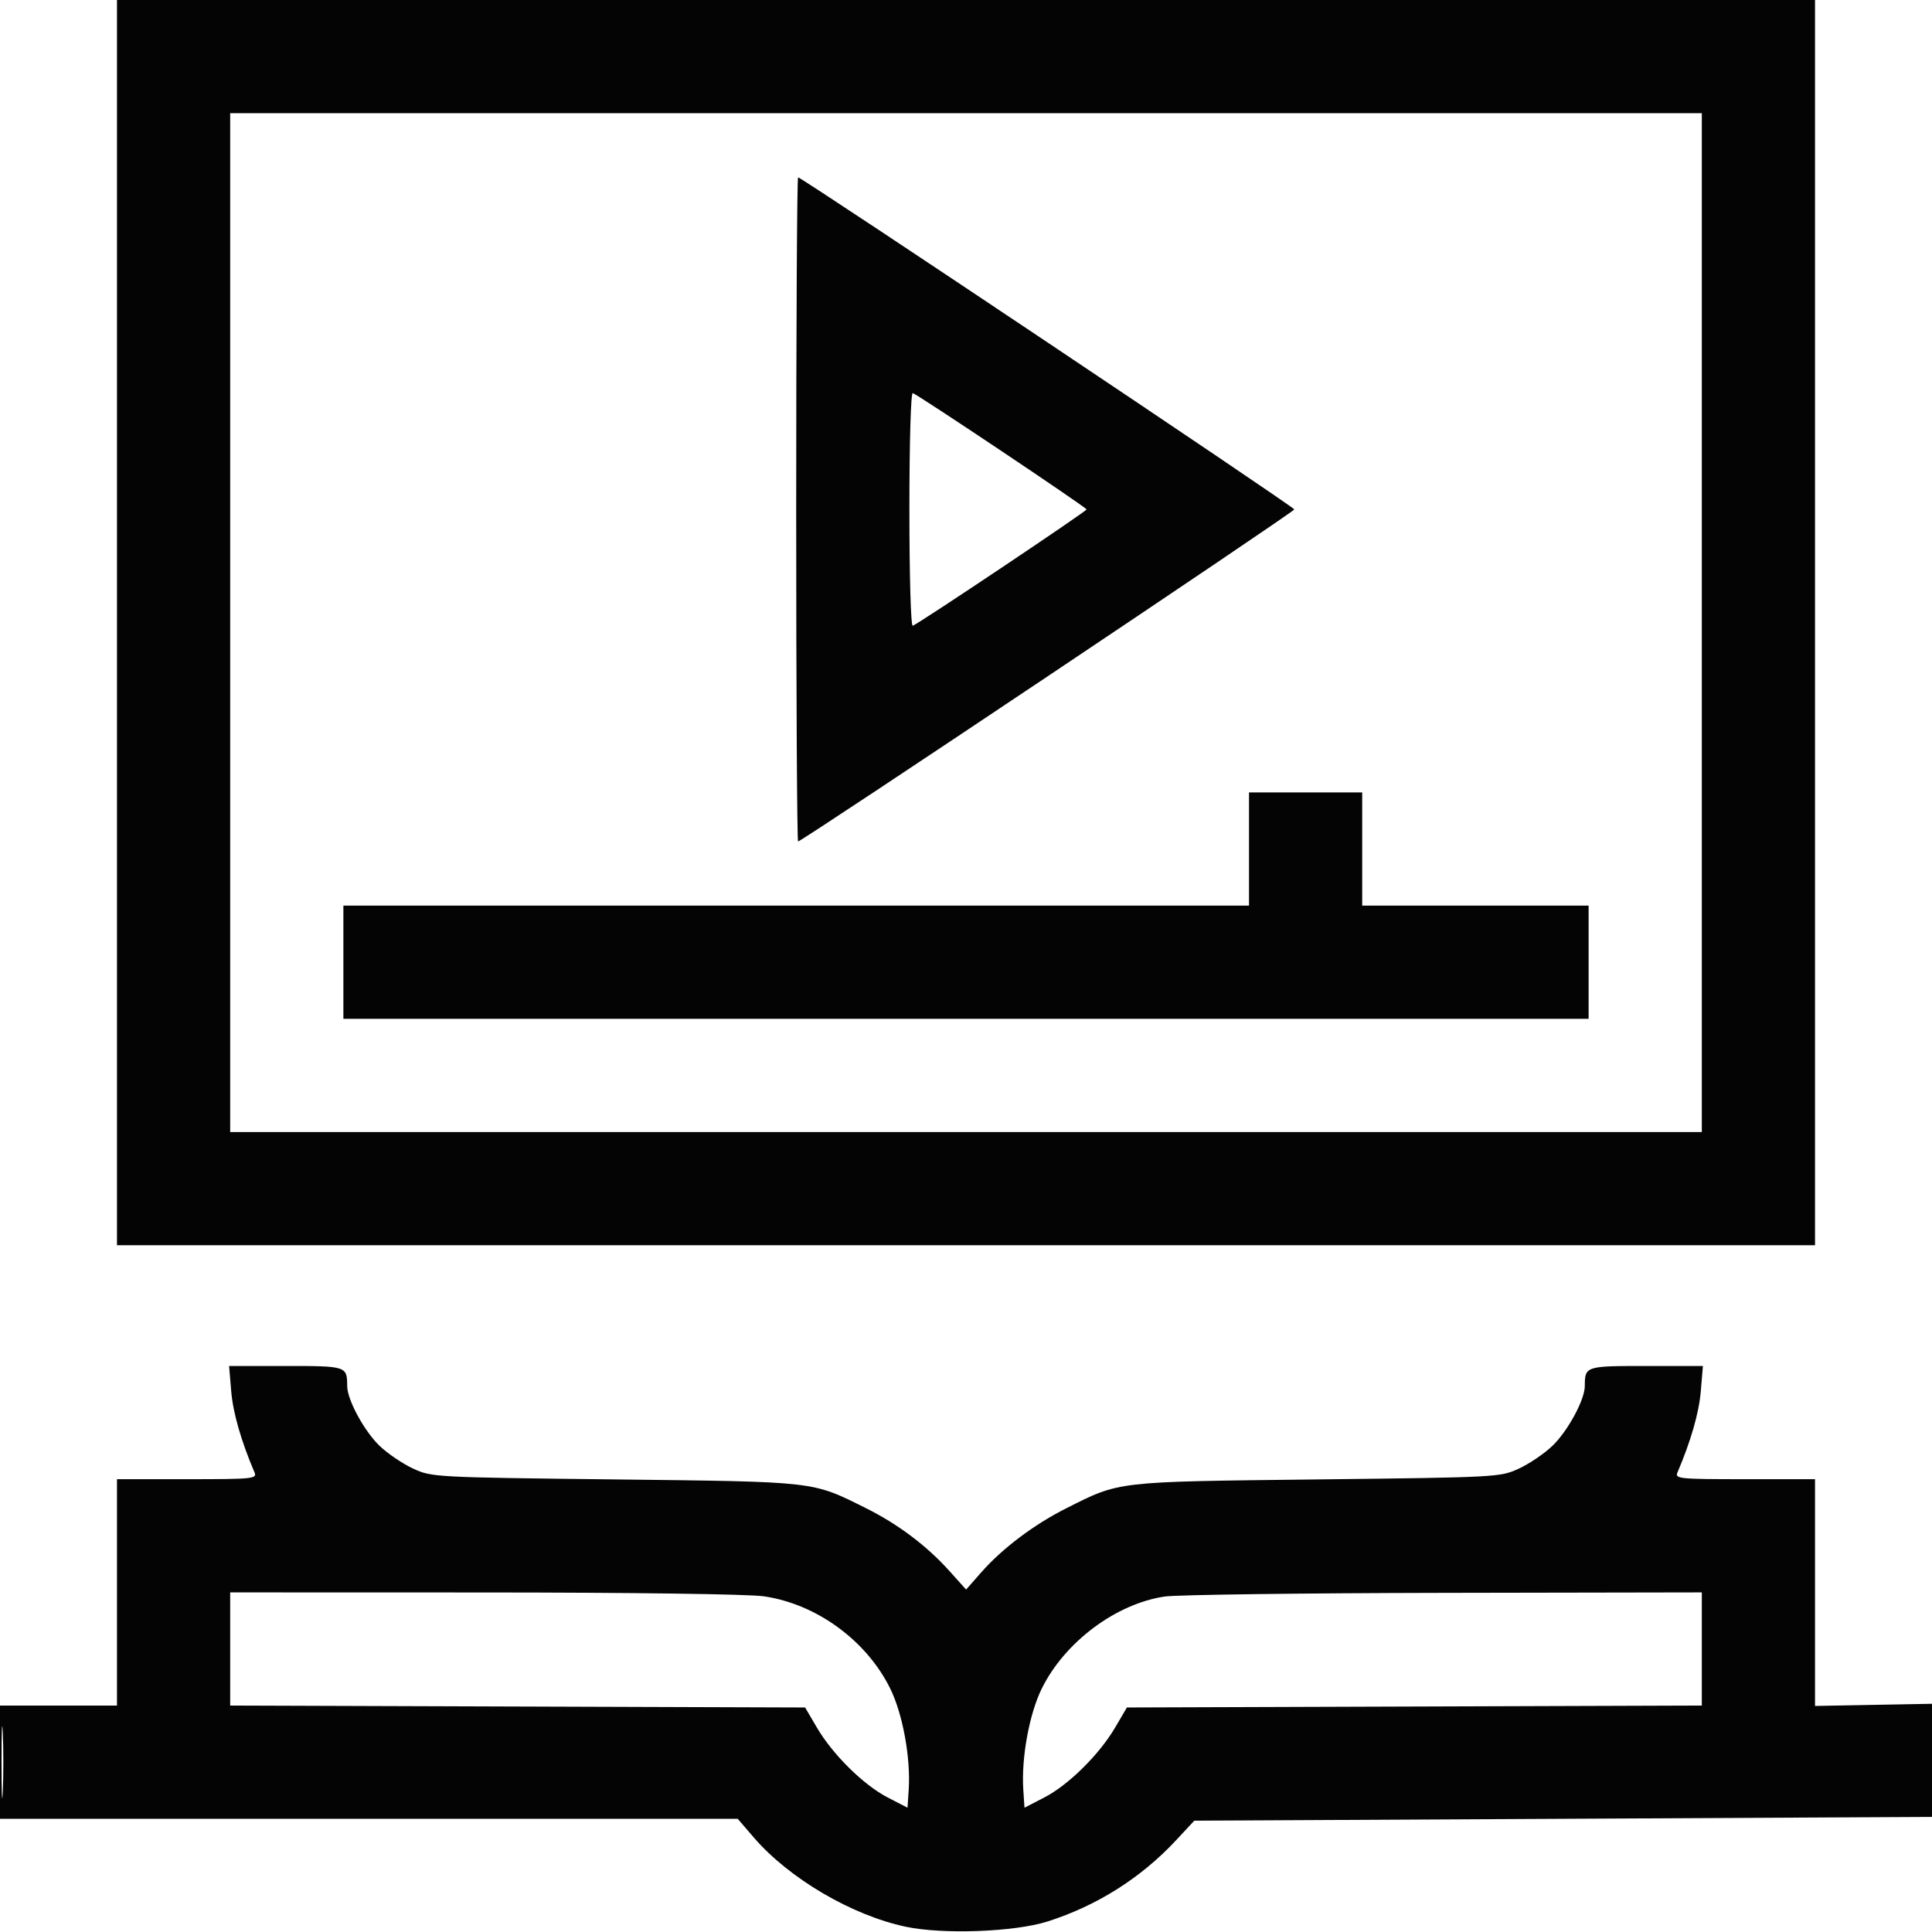 <?xml version="1.0" encoding="UTF-8"?>
<svg xmlns="http://www.w3.org/2000/svg" width="512" height="512" viewBox="0 0 512 512" version="1.1">
  <path d="" stroke="none" fill="#080404" fill-rule="evenodd"></path>
  <path d="M 31 165 L 31 330 256 330 L 481 330 481 165 L 481 0 256 0 L 31 0 31 165 M 61 165 L 61 300 256 300 L 451 300 451 165 L 451 30 256 30 L 61 30 61 165 M 211 135 C 211 183.400, 211.226 223, 211.501 223 C 212.485 223, 343 135.658, 343 135 C 343 134.342, 212.485 47, 211.501 47 C 211.226 47, 211 86.600, 211 135 M 241 135 C 241 152.745, 241.382 166.023, 241.888 165.833 C 243.581 165.198, 287.952 135.498, 287.952 135 C 287.952 134.502, 243.581 104.802, 241.888 104.167 C 241.382 103.977, 241 117.255, 241 135 M 331 225 L 331 240 211 240 L 91 240 91 255 L 91 270 256 270 L 421 270 421 255 L 421 240 391 240 L 361 240 361 225 L 361 210 346 210 L 331 210 331 225 M 61.278 368.750 C 61.756 374.431, 63.916 381.934, 67.467 390.250 C 68.163 391.881, 66.946 392, 49.607 392 L 31 392 31 422 L 31 452 15.500 452 L 0 452 0 467 L 0 482 97.750 482 L 195.500 482.001 199.765 486.954 C 209.114 497.810, 225.713 507.565, 240 510.599 C 249.870 512.695, 268.862 511.994, 277.616 509.210 C 290.693 505.051, 302.391 497.658, 311.667 487.692 L 316.500 482.500 414.500 482 L 512.500 481.500 512.776 466.500 L 513.052 451.500 497.026 451.798 L 481 452.095 481 422.048 L 481 392 462.393 392 C 445.054 392, 443.837 391.881, 444.533 390.250 C 448.084 381.934, 450.244 374.431, 450.722 368.750 L 451.290 362 436.252 362 C 420.129 362, 420.014 362.038, 419.990 367.332 C 419.974 370.976, 415.456 379.293, 411.370 383.201 C 409.241 385.236, 405.250 387.936, 402.500 389.201 C 397.562 391.472, 396.902 391.507, 349 392.063 C 295.289 392.686, 296.905 392.500, 282.502 399.749 C 274.037 404.009, 265.635 410.336, 260.118 416.603 L 256.029 421.249 251.569 416.288 C 245.585 409.633, 237.972 403.906, 229.500 399.686 C 215.083 392.506, 216.652 392.686, 163 392.063 C 115.098 391.507, 114.438 391.472, 109.500 389.201 C 106.750 387.936, 102.759 385.236, 100.630 383.201 C 96.544 379.293, 92.026 370.976, 92.010 367.332 C 91.986 362.038, 91.871 362, 75.748 362 L 60.710 362 61.278 368.750 M 61 436.994 L 61 451.988 137.180 452.244 L 213.359 452.500 216.484 457.822 C 220.694 464.994, 228.848 473.045, 235.247 476.349 L 240.500 479.062 240.815 474.285 C 241.369 465.882, 239.243 454.240, 235.925 447.500 C 229.650 434.753, 216.365 425.055, 202.417 423.039 C 198.362 422.453, 167.679 422.031, 128.250 422.020 L 61 422 61 436.994 M 308.677 423.095 C 295.757 424.984, 282.142 435.175, 276.075 447.500 C 272.757 454.240, 270.631 465.882, 271.185 474.285 L 271.500 479.062 276.753 476.349 C 283.152 473.045, 291.306 464.994, 295.516 457.822 L 298.641 452.500 374.820 452.244 L 451 451.988 451 436.994 L 451 422 382.750 422.122 C 345.212 422.189, 311.880 422.627, 308.677 423.095 M 0.402 467 C 0.402 475.525, 0.556 479.012, 0.743 474.750 C 0.931 470.488, 0.931 463.512, 0.743 459.250 C 0.556 454.988, 0.402 458.475, 0.402 467" stroke="none" fill="#040404" fill-rule="evenodd"></path>
</svg>
